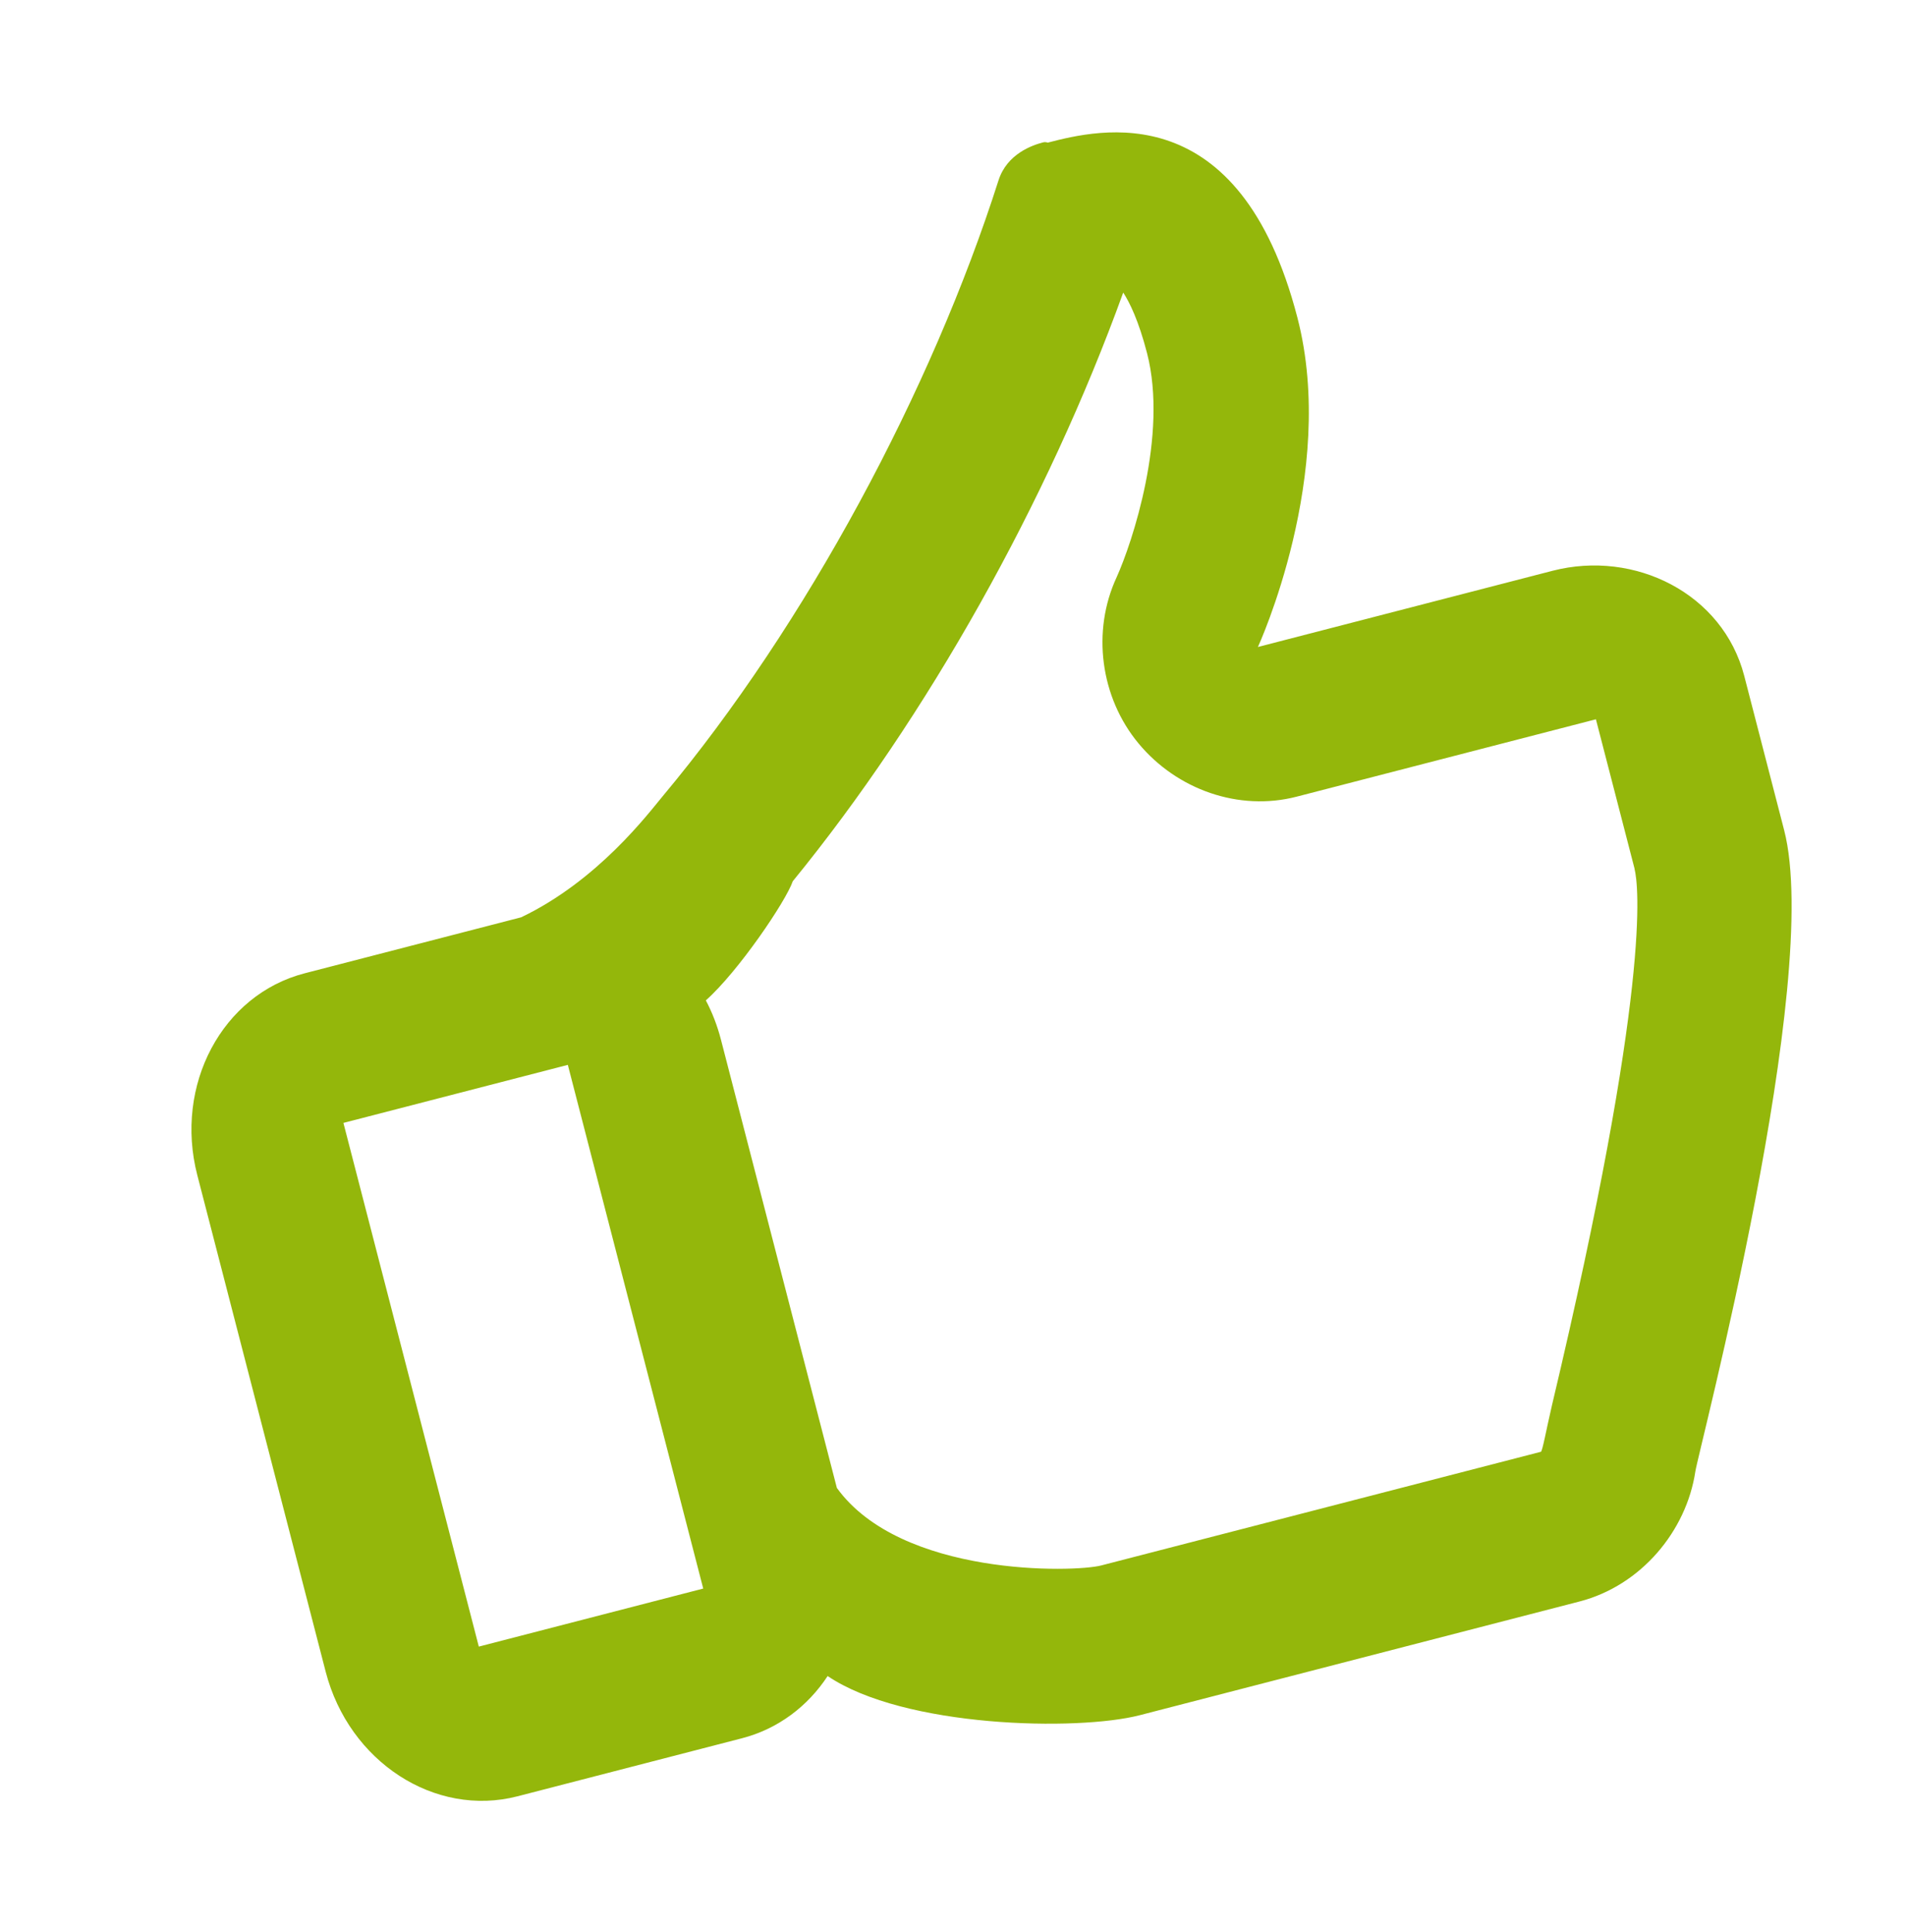 <svg width="74" height="75" viewBox="0 0 74 75" fill="none" xmlns="http://www.w3.org/2000/svg">
<path d="M60.276 22.16L48.838 25.118C48.838 25.118 51.939 18.392 50.374 12.341C48.13 3.663 42.674 5.021 40.676 5.538C40.676 5.538 40.602 5.501 40.497 5.528C40.093 5.633 39.098 5.965 38.766 7.005C36.178 15.117 31.308 24.241 25.736 30.903C25.166 31.586 23.22 34.184 20.236 35.612L11.831 37.786C8.624 38.615 6.756 42.129 7.661 45.626L12.645 64.903C13.55 68.4 16.886 70.567 20.093 69.738L28.806 67.485C30.212 67.121 31.363 66.241 32.133 65.069C35.099 67.076 41.832 67.216 44.254 66.589L61.324 62.175C63.717 61.556 65.474 59.438 65.822 57.126C65.936 56.347 70.772 38.044 69.269 32.23L67.72 26.241C66.893 23.043 63.468 21.335 60.276 22.16ZM27.303 61.673L18.59 63.926L13.333 43.595L22.046 41.342L27.303 61.673ZM63.46 33.732C63.617 34.339 64.12 38.299 60.252 54.569C60.036 55.493 59.885 56.347 59.824 56.363L42.754 60.776C41.706 61.048 34.989 61.22 32.491 57.766L27.992 40.368C27.851 39.822 27.654 39.312 27.404 38.838C28.664 37.719 30.512 34.991 30.779 34.213C35.989 27.833 40.666 19.494 43.609 11.358C43.851 11.729 44.205 12.44 44.534 13.712C45.356 16.89 43.952 21.083 43.357 22.401C42.377 24.505 42.72 27.078 44.204 28.863C45.689 30.652 48.093 31.511 50.343 30.929L61.961 27.925L63.463 33.731L63.46 33.732Z" fill="#94B70B"/>
</svg>
